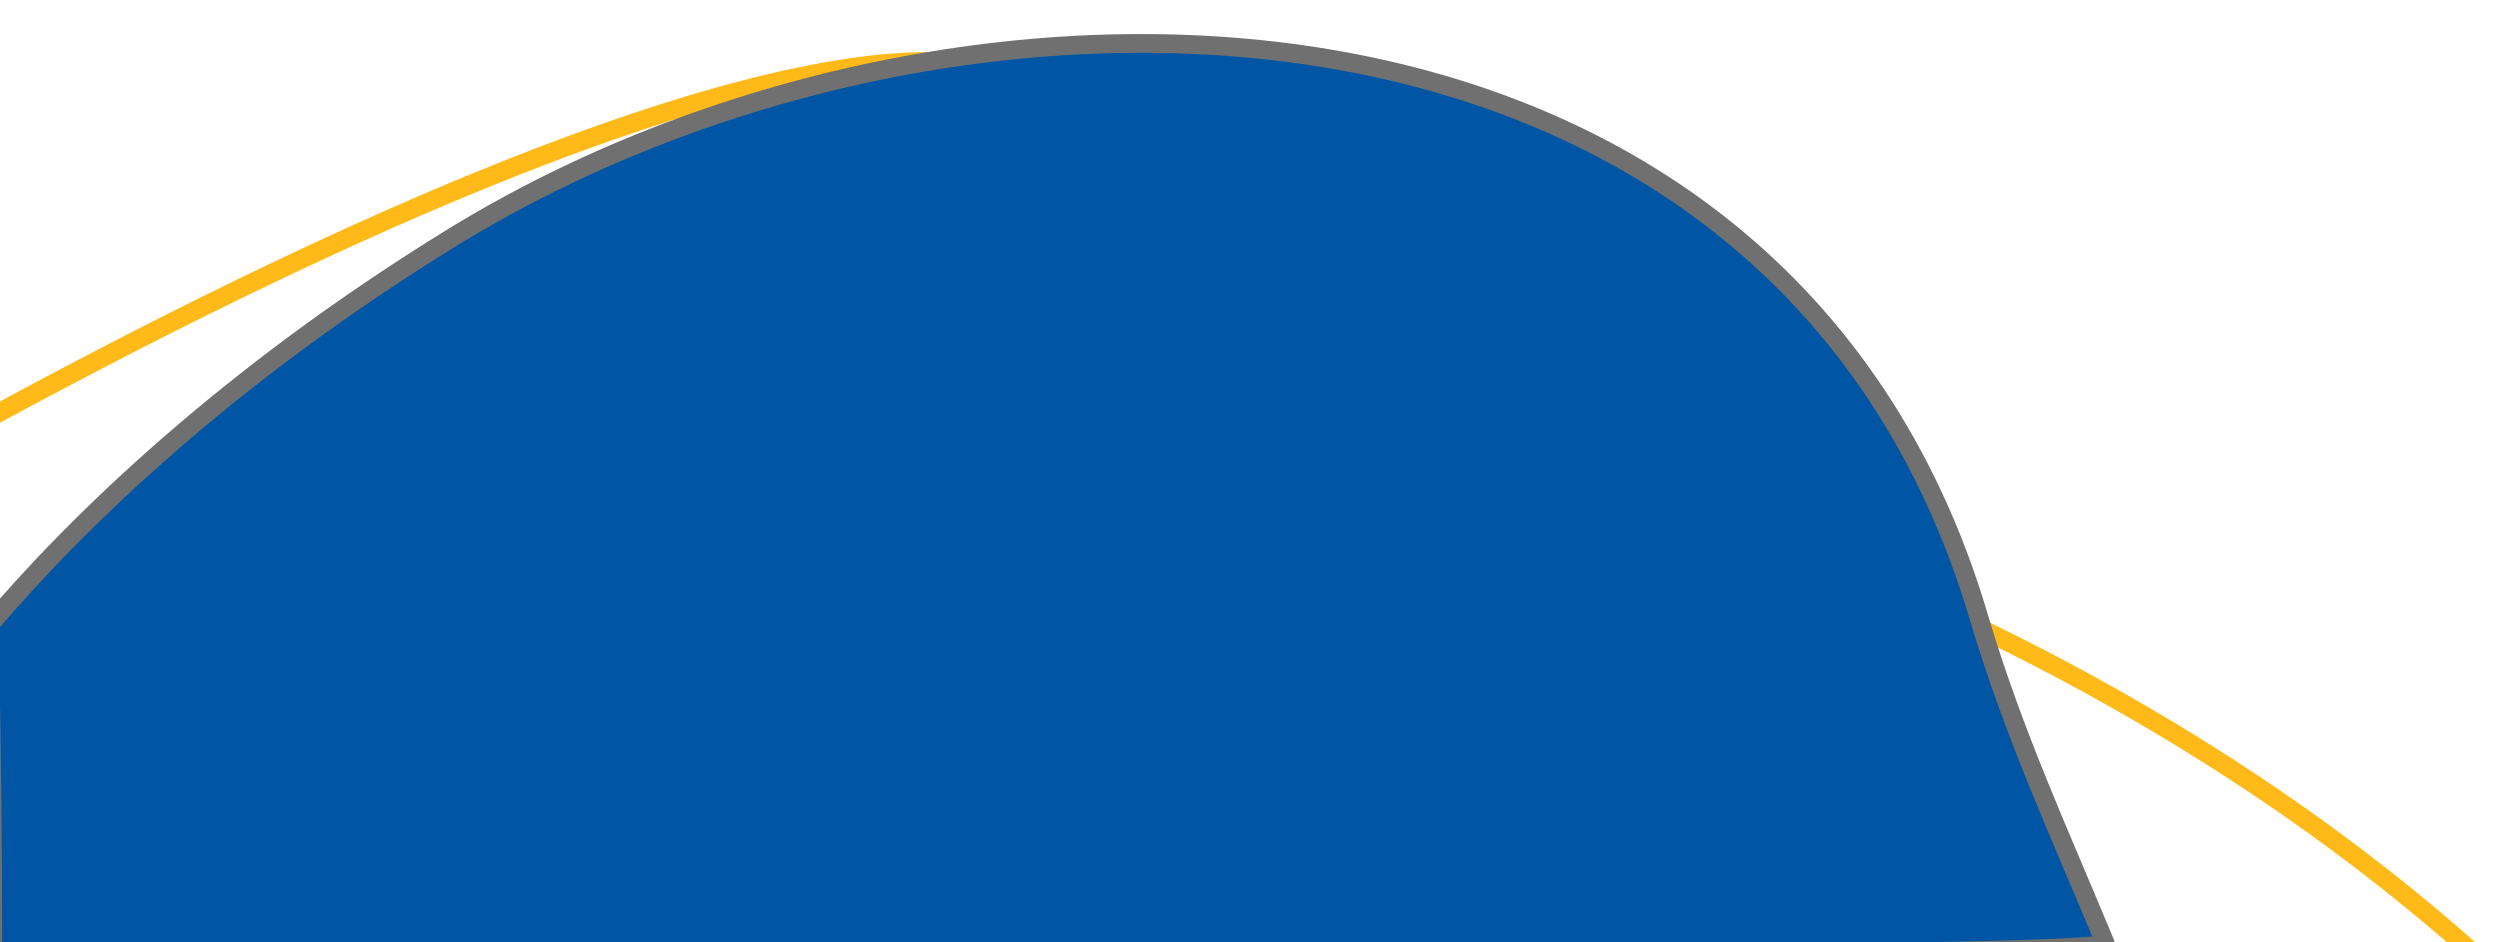 <svg xmlns="http://www.w3.org/2000/svg" xmlns:xlink="http://www.w3.org/1999/xlink" width="266.716" height="100.51" viewBox="0 0 266.716 100.51">
  <defs>
    <clipPath id="clip-path">
      <rect id="Rectangle_7845" data-name="Rectangle 7845" width="266.716" height="100.51" fill="none"/>
    </clipPath>
  </defs>
  <g id="Group_18853" data-name="Group 18853" transform="translate(-6 -5)">
    <g id="Group_18210" data-name="Group 18210" transform="translate(6 5)">
      <g id="Group_18209" data-name="Group 18209" clip-path="url(#clip-path)">
        <path id="Path_27981" data-name="Path 27981" d="M300.96,134.014s-24.1-42.871-94.05-71.6S116.349,9.708,116.349,9.708,97.675-1.153,9.556,46.636Q5,49.109.183,51.8" transform="translate(-10.666 -2.075)" fill="none" stroke="#ffba19" stroke-miterlimit="10" stroke-width="2"/>
        <path id="Path_27982" data-name="Path 27982" d="M231.241,103.574c-4.992-12.035-9.777-22.3-13.53-34.931-21.222-71.4-108.863-73.61-162.938-40.3C31.065,42.954,14.9,58.481,5.206,69.986c.66,1.386.66,35.23.66,35.23s226.229.416,225.375-1.642" transform="translate(-6.637 -2.938)" fill="#0056a4" stroke="#707070" stroke-width="2"/>
      </g>
    </g>
  </g>
</svg>
